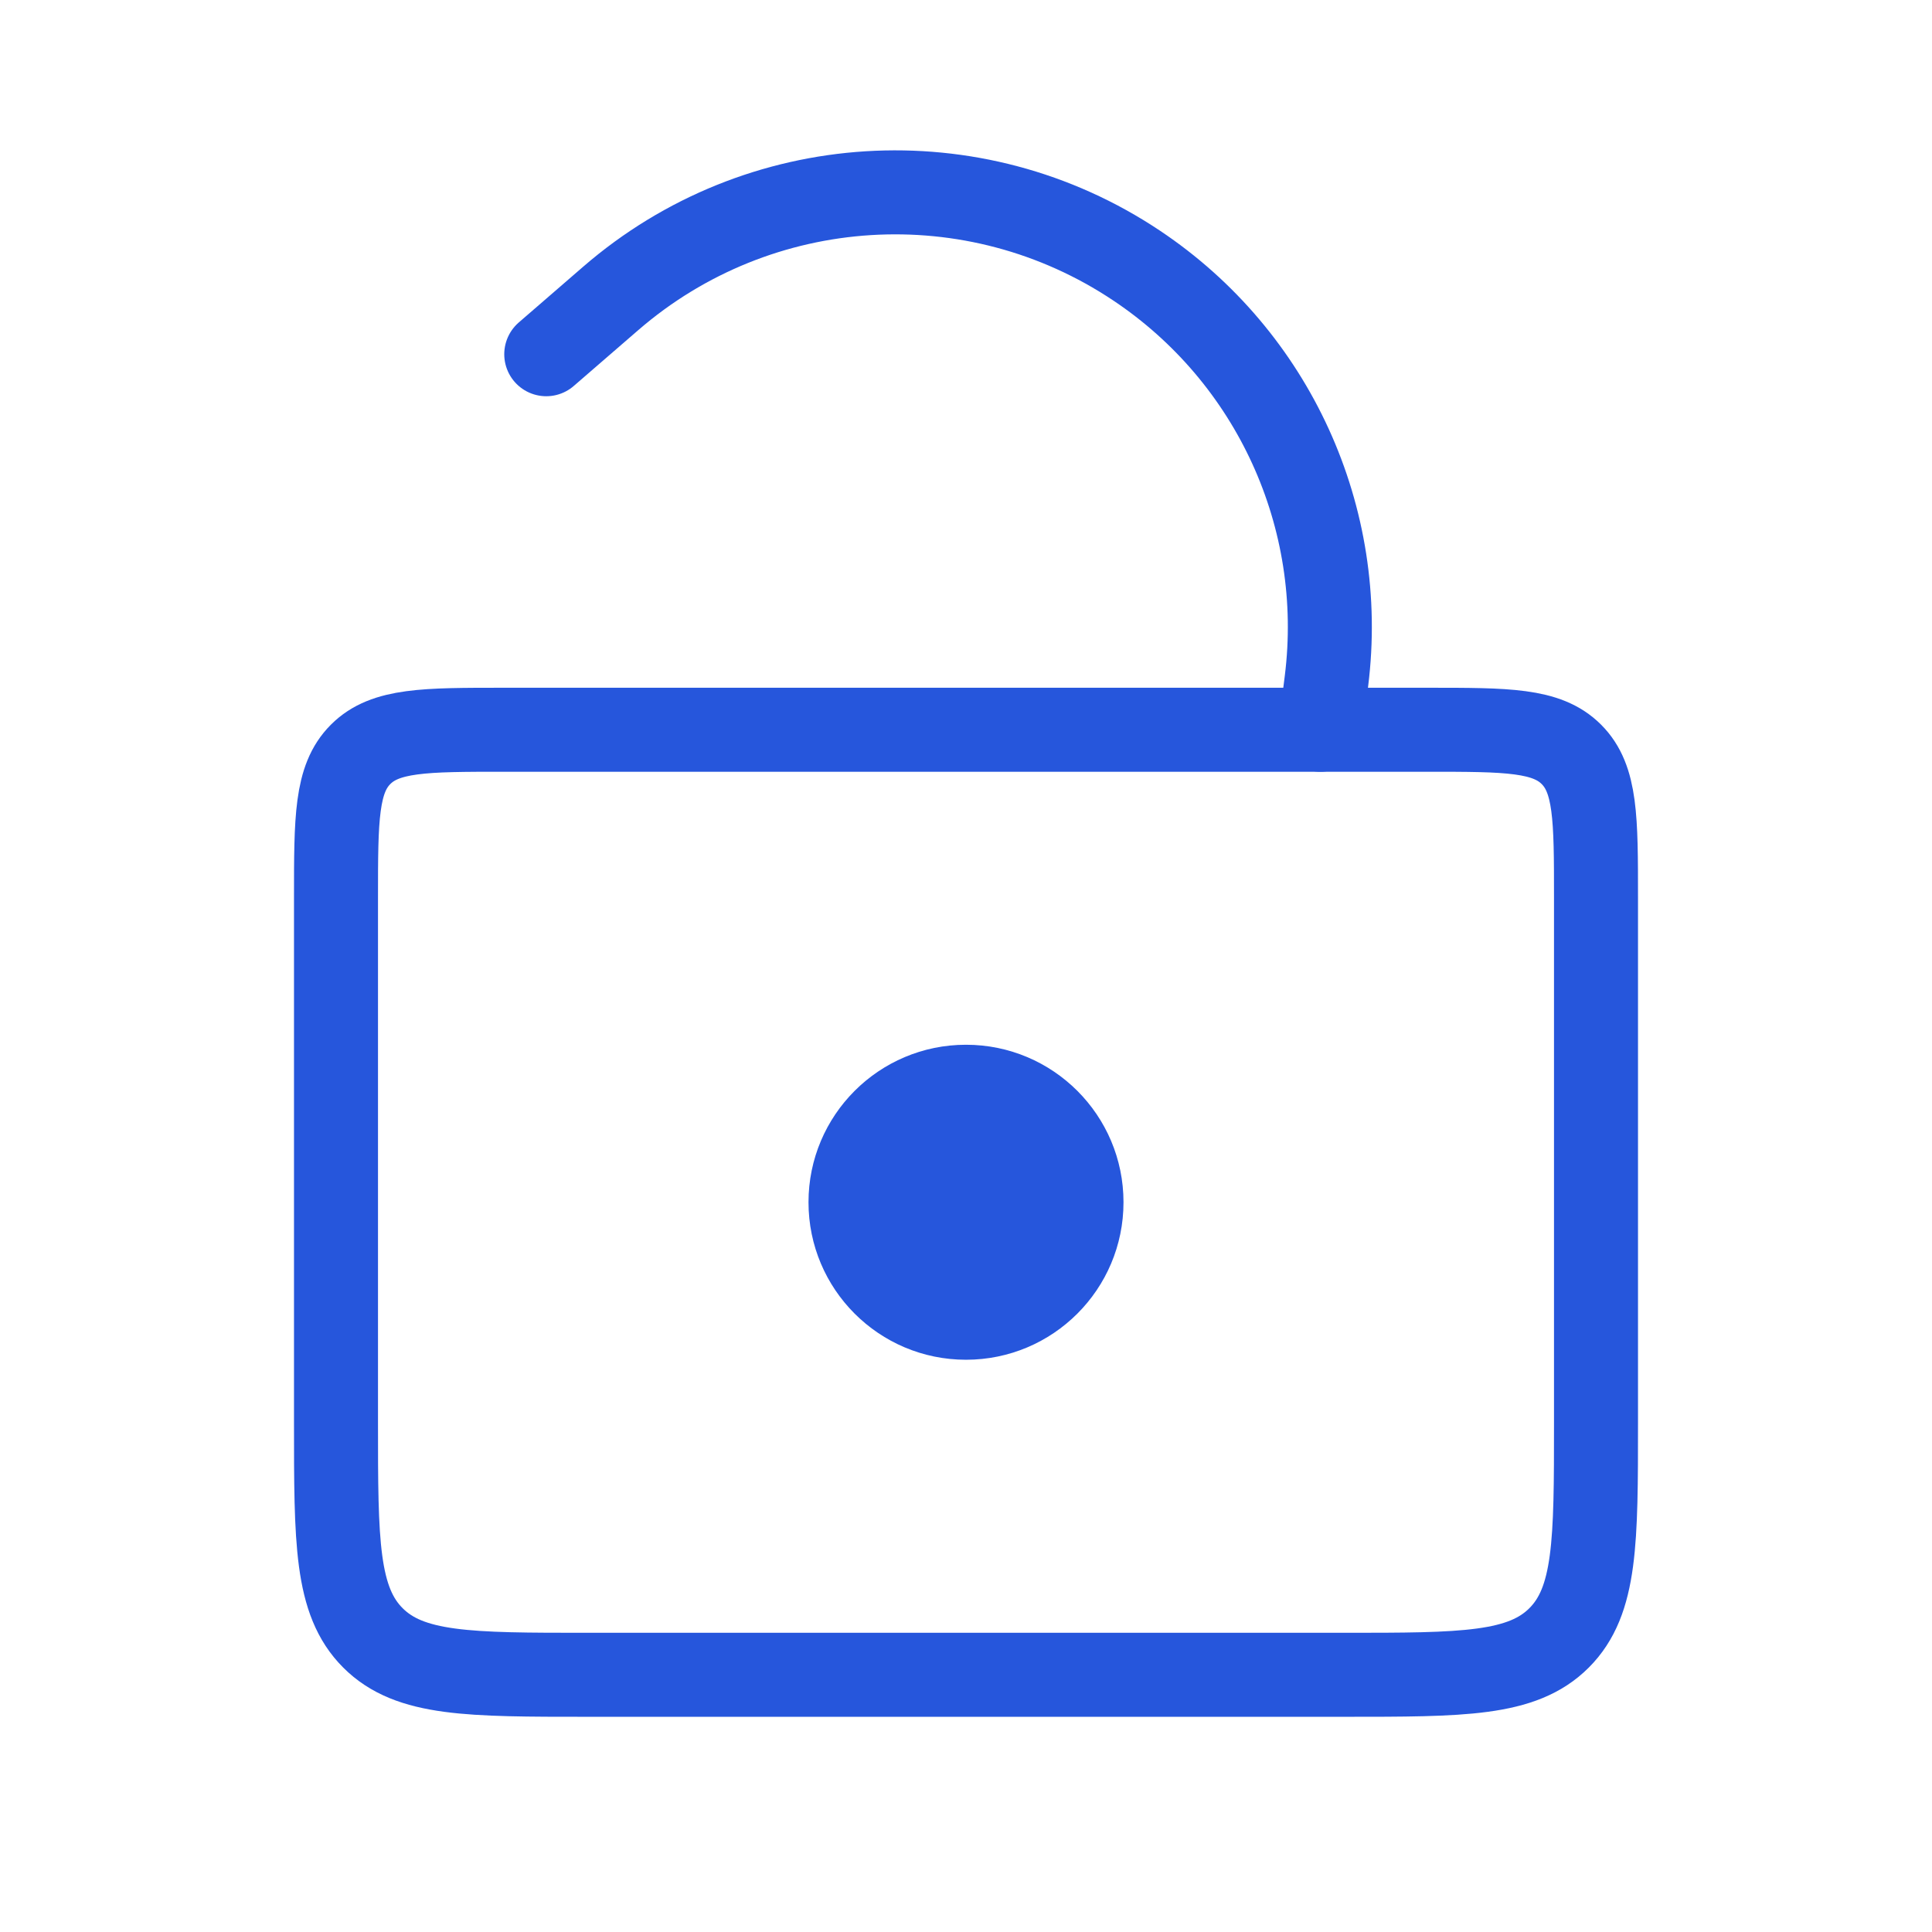 <svg width="46" height="46" viewBox="0 0 46 46" fill="none" xmlns="http://www.w3.org/2000/svg">
<path d="M8 21.375C8 19.49 8 18.547 8.586 17.961C9.172 17.375 10.114 17.375 12 17.375H34C35.886 17.375 36.828 17.375 37.414 17.961C38 18.547 38 19.49 38 21.375V33.876C38 36.704 38 38.118 37.121 38.997C36.243 39.876 34.828 39.876 32 39.876H14C11.172 39.876 9.757 39.876 8.879 38.997C8 38.118 8 36.704 8 33.876V21.375Z" stroke="#2656DC" stroke-width="2"/>
<path d="M31.437 17.375L31.583 16.211C32.068 12.327 30.32 8.501 27.066 6.326C23.192 3.735 18.064 4.054 14.54 7.106L13.006 8.434" stroke="#2656DC" stroke-width="2" stroke-linecap="round"/>
<circle cx="23" cy="28.625" r="3.75" fill="#2656DC"/>
</svg>
